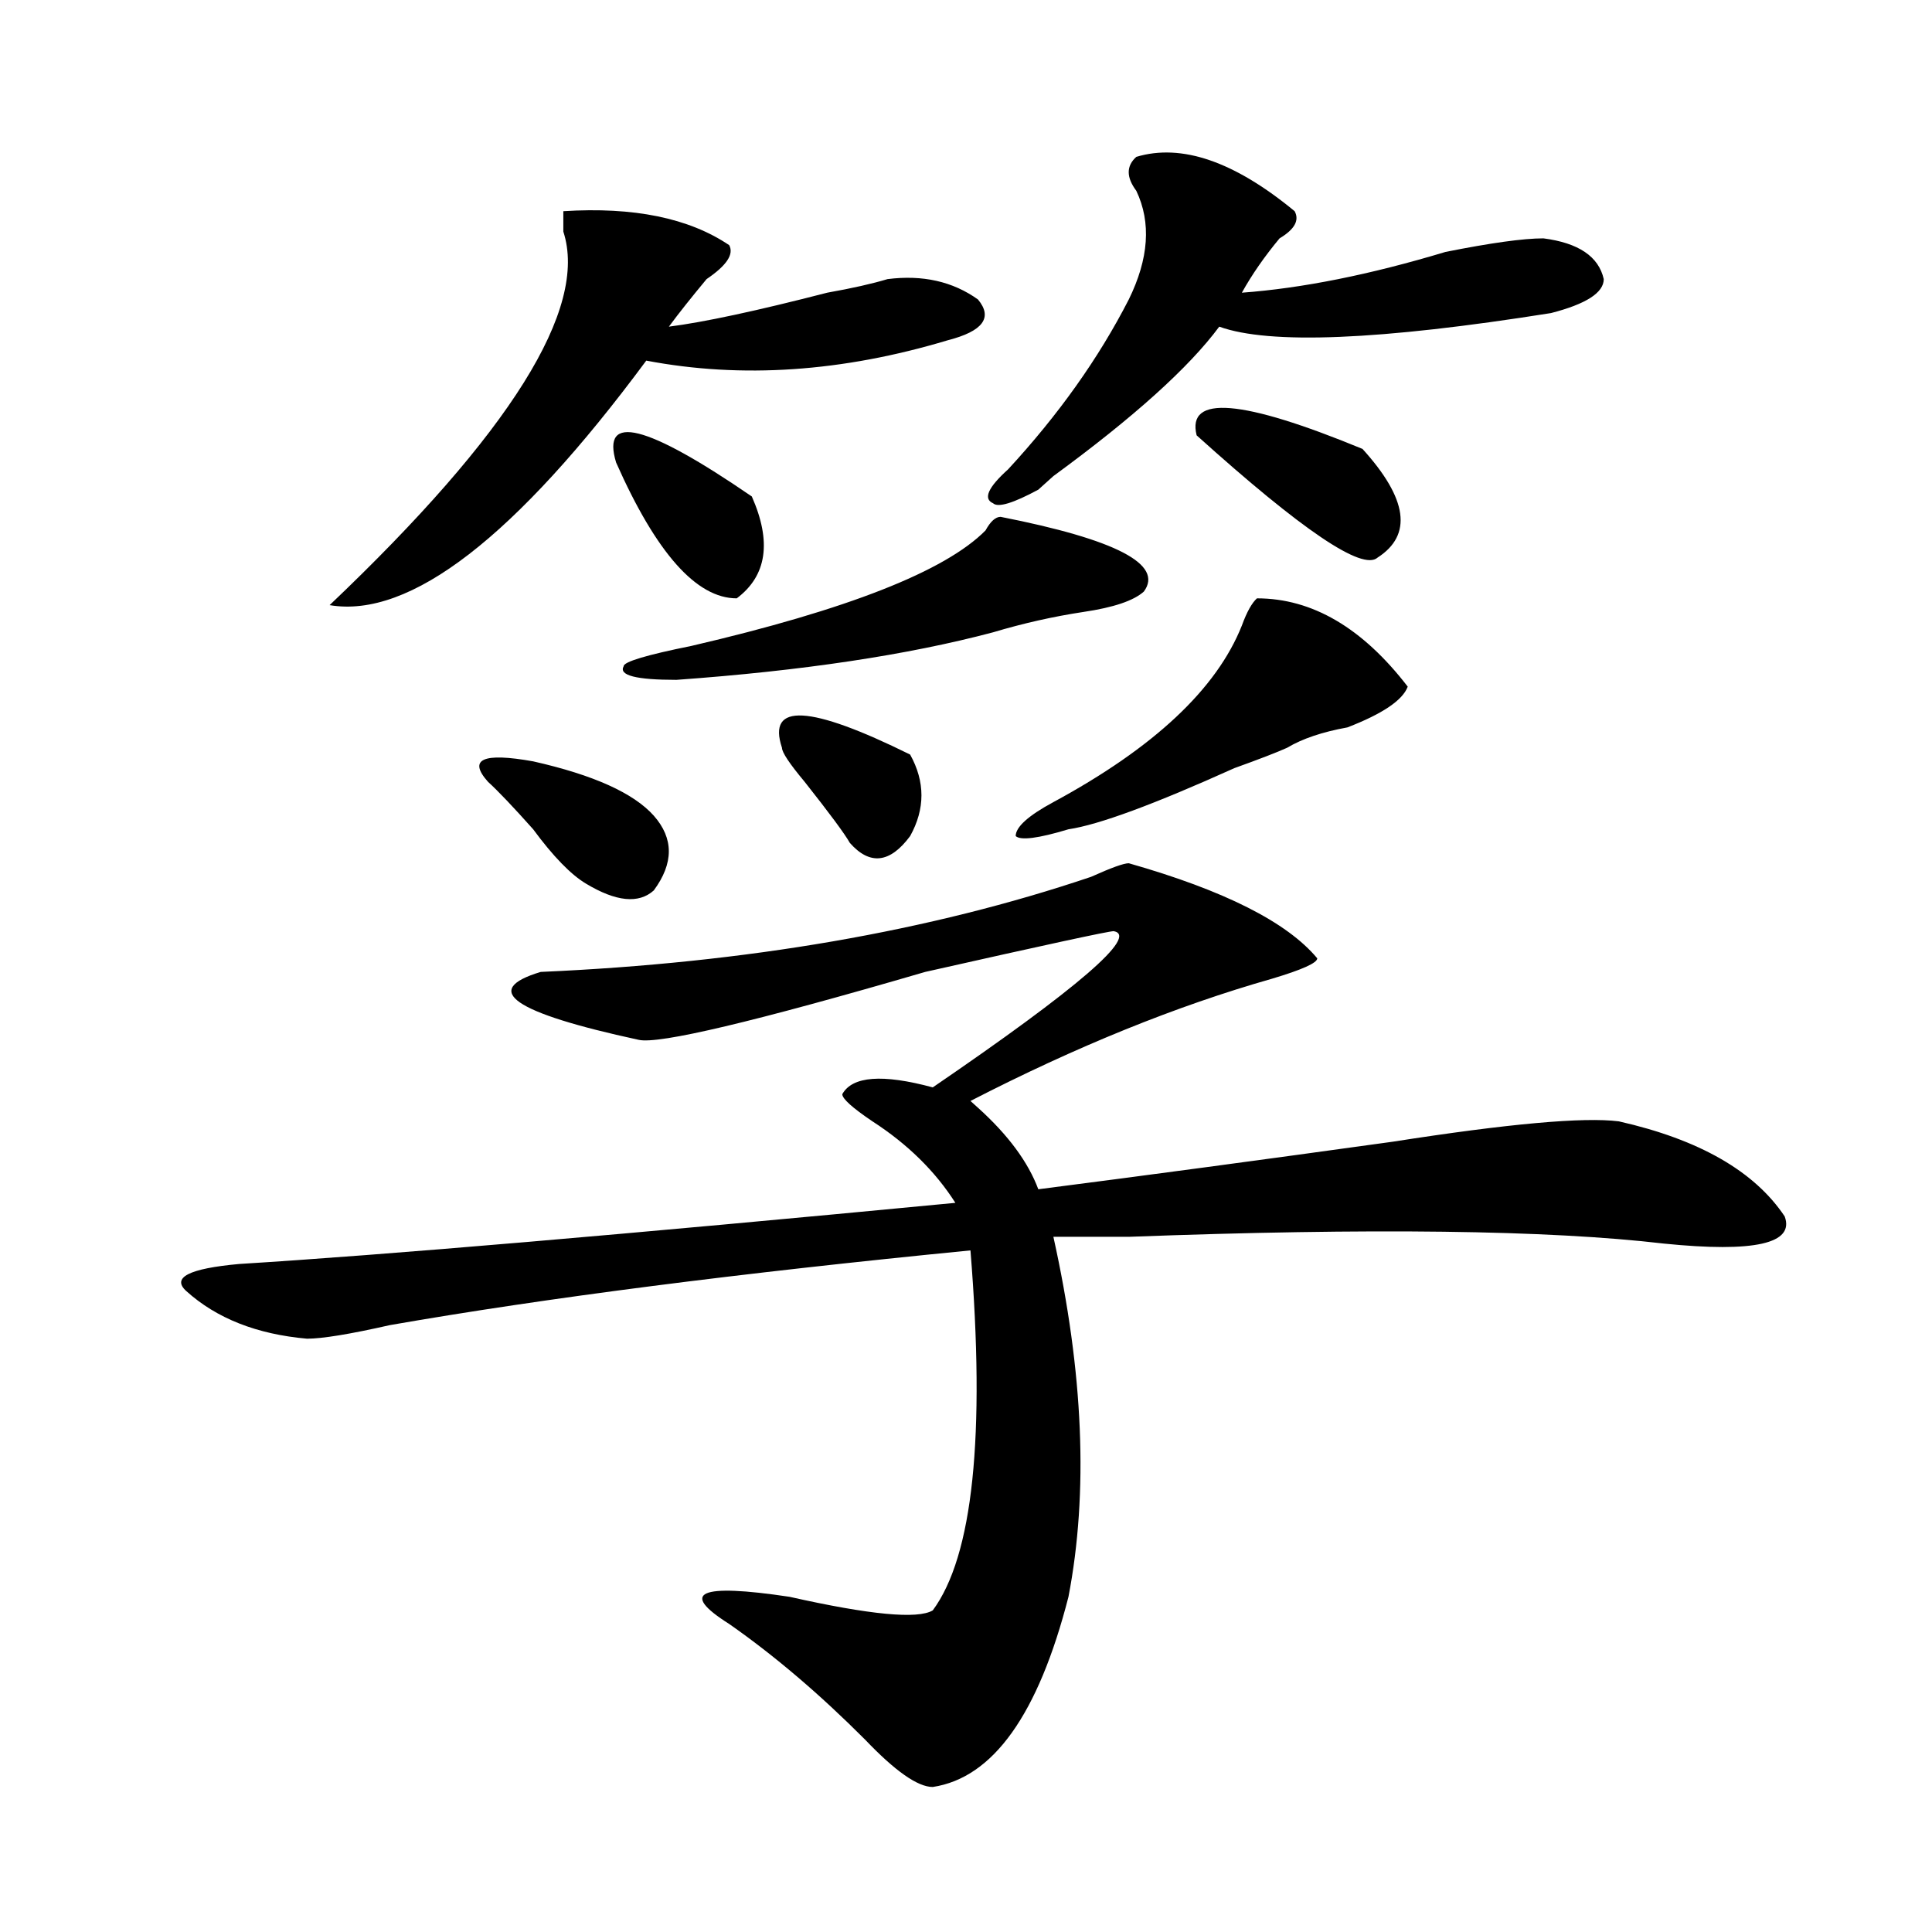 <?xml version="1.0" encoding="utf-8"?>
<!-- Generator: Adobe Illustrator 16.0.0, SVG Export Plug-In . SVG Version: 6.00 Build 0)  -->
<!DOCTYPE svg PUBLIC "-//W3C//DTD SVG 1.1//EN" "http://www.w3.org/Graphics/SVG/1.1/DTD/svg11.dtd">
<svg version="1.1" id="图层_1" xmlns="http://www.w3.org/2000/svg" xmlns:xlink="http://www.w3.org/1999/xlink" x="0px" y="0px"
	 width="1000px" height="1000px" viewBox="0 0 1000 1000" enable-background="new 0 0 1000 1000" xml:space="preserve">
<path d="M584.254,446.813c49.389,14.063,81.949,30.487,97.559,49.219c0,2.362-7.805,5.878-23.414,10.547
	c-49.45,14.063-101.461,35.156-156.094,63.281l3.902,3.516c15.609,14.063,25.975,28.125,31.219,42.188
	c54.633-7.031,115.729-15.216,183.41-24.609c59.815-9.339,98.839-12.854,117.07-10.547c41.584,9.394,70.242,25.817,85.852,49.219
	c5.183,14.063-15.609,18.786-62.438,14.063c-59.877-7.031-152.191-8.185-277.066-3.516c-18.231,0-31.219,0-39.023,0
	c15.609,70.313,18.17,132.44,7.805,186.328c-15.609,60.919-39.023,93.713-70.242,98.438c-7.805,0-19.512-8.24-35.121-24.609
	c-23.414-23.456-46.828-43.396-70.242-59.766c-26.036-16.425-15.609-21.094,31.219-14.063c41.584,9.338,66.34,11.7,74.145,7.031
	c20.792-28.125,27.316-90.198,19.512-186.328c-119.692,11.755-219.872,24.609-300.48,38.672
	c-20.853,4.724-35.121,7.031-42.926,7.031c-26.036-2.308-46.828-10.547-62.438-24.609c-7.805-7.031,1.28-11.7,27.316-14.063
	c75.425-4.669,199.02-15.216,370.723-31.641c-10.427-16.37-24.756-30.433-42.926-42.188c-10.427-7.031-15.609-11.7-15.609-14.063
	c5.183-9.339,20.792-10.547,46.828-3.516c75.425-51.526,106.644-78.497,93.656-80.859c-2.622,0-35.121,7.031-97.559,21.094
	c-88.474,25.817-137.924,37.519-148.289,35.156c-65.06-14.063-81.949-25.763-50.73-35.156
	c106.644-4.669,201.58-21.094,284.871-49.219C575.107,449.175,581.632,446.813,584.254,446.813z M291.578,109.313
	c36.401-2.308,64.998,3.516,85.852,17.578c2.561,4.724-1.342,10.547-11.707,17.578c-7.805,9.393-14.329,17.578-19.512,24.609
	c18.17-2.308,45.486-8.185,81.949-17.578c12.987-2.308,23.414-4.669,31.219-7.031c18.17-2.308,33.779,1.208,46.828,10.547
	c7.805,9.393,2.561,16.425-15.609,21.094c-54.633,16.425-106.705,19.94-156.094,10.547
	C266.823,278.063,212.19,320.25,170.605,313.219c93.656-89.044,133.96-153.479,120.973-193.359
	C291.578,115.19,291.578,111.674,291.578,109.313z M252.555,404.625c-10.427-11.7-2.622-15.216,23.414-10.547
	c31.219,7.031,52.011,16.425,62.438,28.125c10.365,11.755,10.365,24.609,0,38.672c-7.805,7.031-19.512,5.878-35.121-3.516
	c-7.805-4.669-16.95-14.063-27.316-28.125C265.542,417.534,257.737,409.349,252.555,404.625z M318.895,239.391
	c-7.805-25.763,15.609-19.886,70.242,17.578c10.365,23.456,7.805,41.034-7.805,52.734
	C360.479,309.703,339.687,286.302,318.895,239.391z M517.914,267.516c59.815,11.755,84.51,24.609,74.145,38.672
	c-5.244,4.724-15.609,8.239-31.219,10.547c-15.609,2.362-31.219,5.878-46.828,10.547c-44.268,11.755-98.9,19.94-163.898,24.609
	c-20.853,0-29.938-2.308-27.316-7.031c0-2.308,11.707-5.823,35.121-10.547c80.607-18.731,131.338-38.672,152.191-59.766
	C512.67,269.878,515.292,267.516,517.914,267.516z M404.746,387.047c-7.805-23.401,14.268-22.247,66.34,3.516
	c7.805,14.063,7.805,28.125,0,42.188c-10.427,14.063-20.854,15.271-31.219,3.516c-2.622-4.669-10.427-15.216-23.414-31.641
	C408.648,395.286,404.746,389.409,404.746,387.047z M588.156,81.188c23.414-7.031,50.73,2.362,81.949,28.125
	c2.561,4.724,0,9.393-7.805,14.063c-7.805,9.393-14.329,18.786-19.512,28.125c31.219-2.308,66.34-9.339,105.363-21.094
	c23.414-4.669,40.304-7.031,50.73-7.031c18.17,2.362,28.597,9.393,31.219,21.094c0,7.031-9.146,12.909-27.316,17.578
	c-88.474,14.063-145.729,16.425-171.703,7.031c-15.609,21.094-44.268,46.911-85.852,77.344c-2.622,2.362-5.244,4.724-7.805,7.031
	c-13.049,7.031-20.854,9.394-23.414,7.031c-5.244-2.308-2.622-8.185,7.805-17.578c25.975-28.125,46.828-57.403,62.438-87.891
	c10.365-21.094,11.707-39.826,3.902-56.25C582.912,91.734,582.912,85.911,588.156,81.188z M650.594,309.703
	c28.597,0,54.633,15.271,78.047,45.703c-2.622,7.031-13.049,14.063-31.219,21.094c-13.049,2.362-23.414,5.878-31.219,10.547
	c-5.244,2.362-14.329,5.878-27.316,10.547c-41.646,18.786-70.242,29.333-85.852,31.641c-15.609,4.724-24.756,5.878-27.316,3.516
	c0-4.669,6.463-10.547,19.512-17.578c52.011-28.125,84.51-58.558,97.559-91.406C645.35,316.734,647.972,312.065,650.594,309.703z
	 M619.375,225.328c-5.244-21.094,23.414-18.731,85.852,7.031c23.414,25.817,25.975,44.55,7.805,56.25
	C705.227,295.641,674.008,274.547,619.375,225.328z"/>
</svg>
